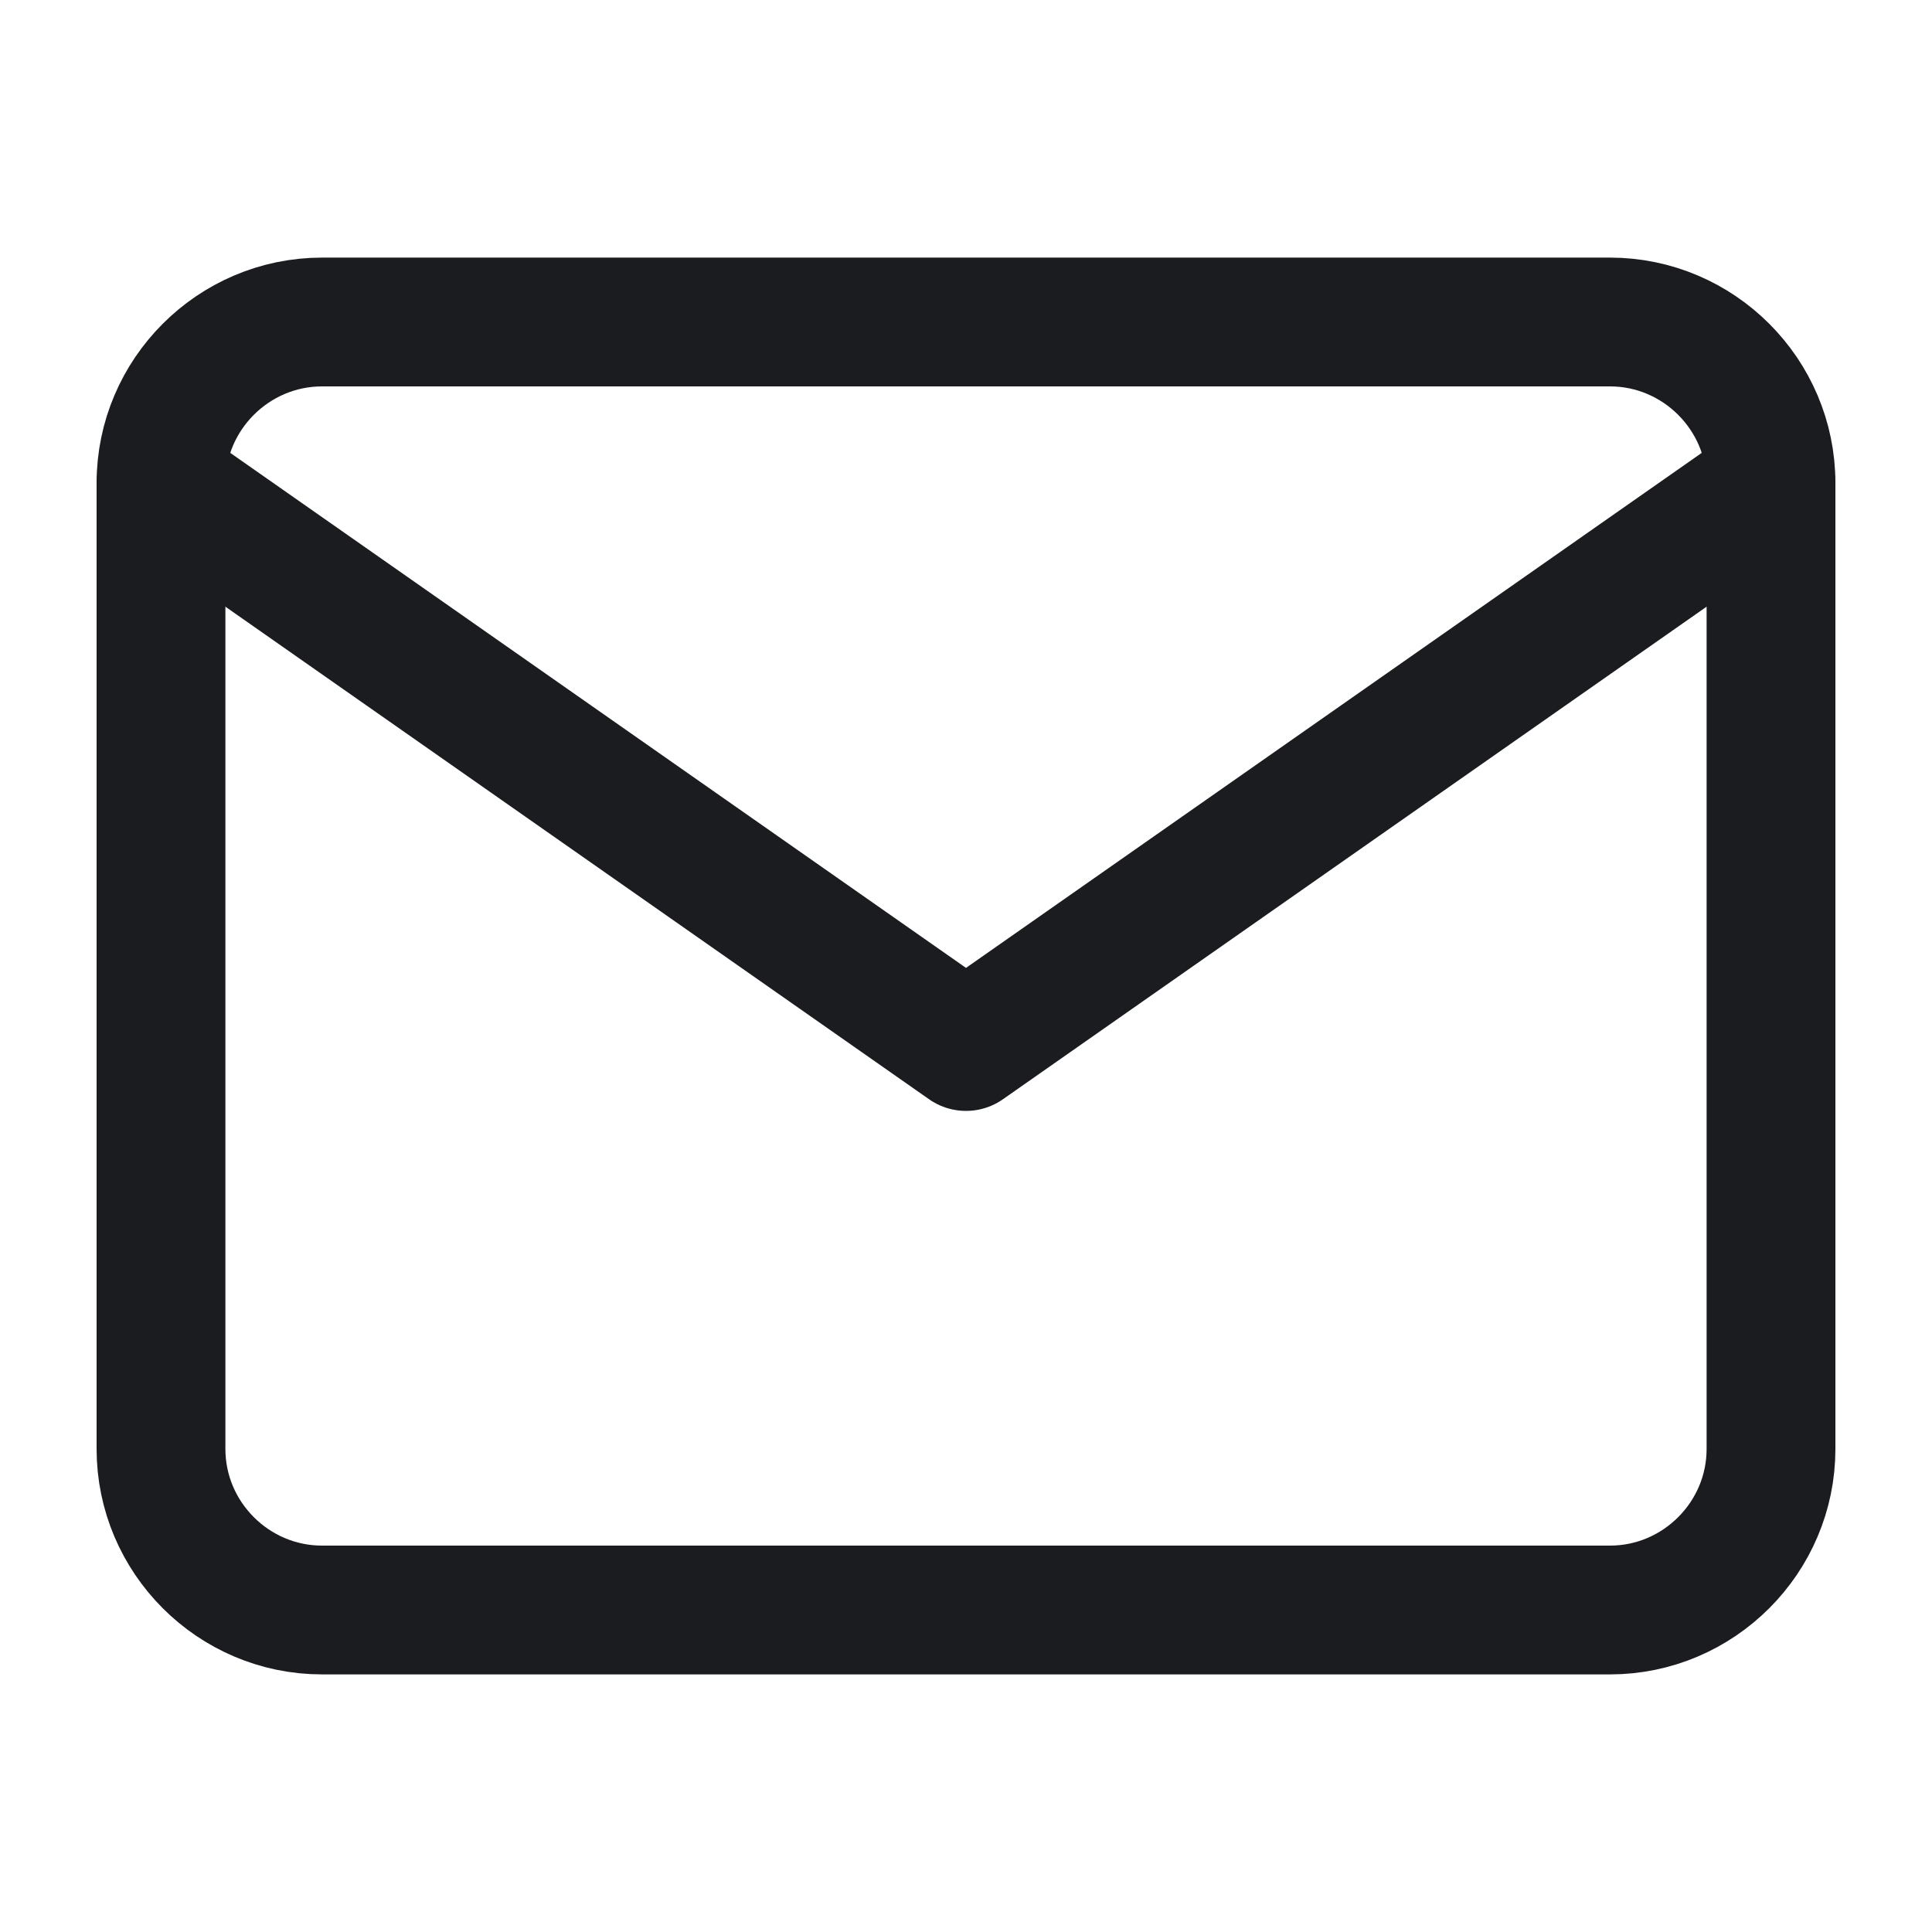 <?xml version="1.0" encoding="UTF-8"?> <svg xmlns="http://www.w3.org/2000/svg" width="30" height="30" viewBox="0 0 30 30" fill="none"> <path d="M5 5H25C26.375 5 27.5 6.125 27.5 7.5V22.5C27.5 23.875 26.375 25 25 25H5C3.625 25 2.5 23.875 2.5 22.5V7.5C2.5 6.125 3.625 5 5 5Z" stroke="#1A1C1F" stroke-width="2" stroke-linecap="round" stroke-linejoin="round"></path> <path d="M27.5 7.5L15 16.25L2.5 7.5" stroke="#1A1C1F" stroke-width="2" stroke-linecap="round" stroke-linejoin="round"></path> </svg> 